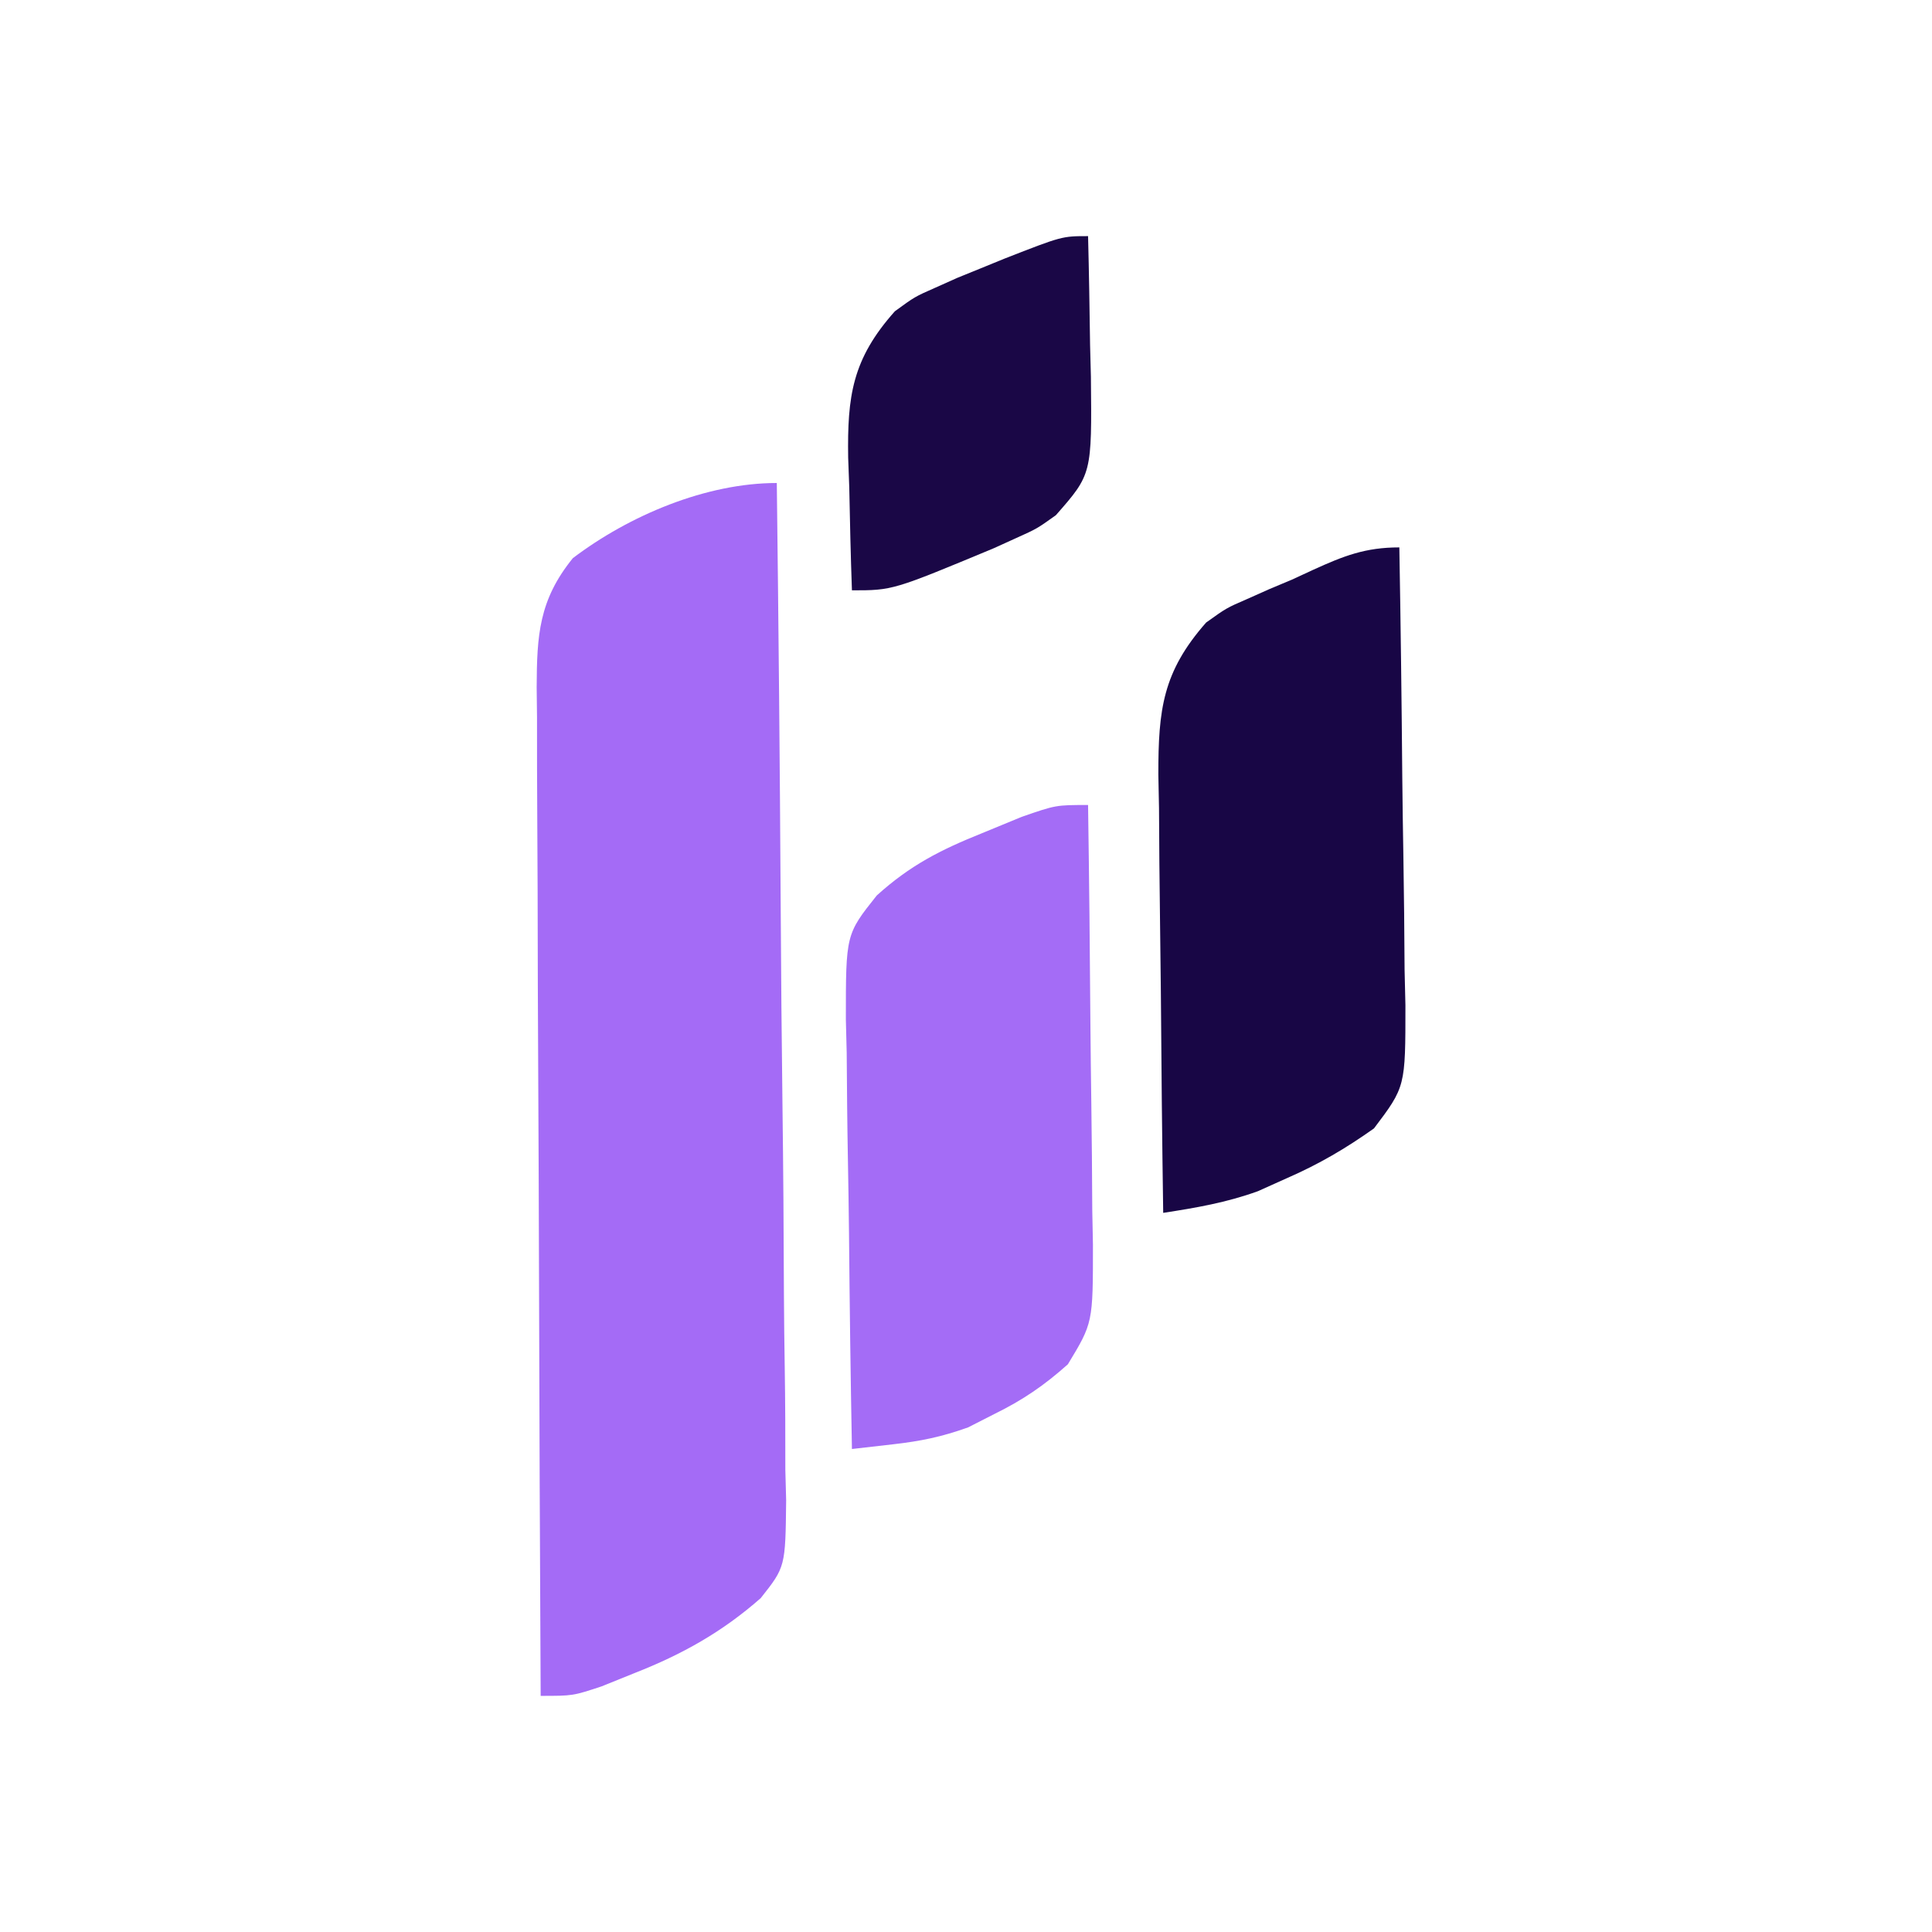 <svg width="180" height="180" viewBox="0 0 180 180" fill="none" xmlns="http://www.w3.org/2000/svg">
<path d="M72.373 45C72.535 58.195 72.66 71.39 72.736 84.587C72.772 90.714 72.822 96.841 72.901 102.968C72.977 108.882 73.019 114.794 73.037 120.708C73.05 122.964 73.076 125.22 73.113 127.476C73.164 130.636 73.171 133.794 73.168 136.956C73.193 137.888 73.218 138.82 73.244 139.78C73.175 145.987 73.175 145.987 70.874 148.894C67.304 152.037 63.564 154.133 59.123 155.875C58.108 156.285 57.092 156.695 56.045 157.117C53.373 158 53.373 158 50.373 158C50.304 144.918 50.251 131.835 50.218 118.753C50.202 112.678 50.181 106.604 50.147 100.529C50.114 94.668 50.096 88.806 50.089 82.945C50.083 80.708 50.072 78.471 50.056 76.233C50.034 73.102 50.031 69.971 50.033 66.839C50.022 65.913 50.011 64.986 50 64.032C50.023 59.197 50.2 55.913 53.373 52C58.637 48.012 65.789 45 72.373 45Z" fill="#A46BF6"/>
<path d="M130.373 51C130.5 58.171 130.588 65.343 130.648 72.515C130.673 74.954 130.707 77.394 130.751 79.833C130.811 83.341 130.84 86.847 130.862 90.356C130.887 91.445 130.913 92.535 130.94 93.658C130.943 101.246 130.943 101.246 128.011 105.131C125.375 106.999 122.895 108.457 119.936 109.75C119.03 110.157 118.123 110.565 117.19 110.984C114.249 112.045 111.456 112.524 108.373 113C108.272 106.132 108.202 99.263 108.154 92.394C108.134 90.059 108.106 87.723 108.072 85.388C108.023 82.027 108 78.666 107.983 75.305C107.962 74.264 107.941 73.223 107.92 72.151C107.918 66.104 108.324 62.599 112.373 58C114.268 56.645 114.268 56.645 116.186 55.812C117.222 55.35 117.222 55.35 118.28 54.879C119.316 54.444 119.316 54.444 120.373 54C121.023 53.7 121.673 53.399 122.342 53.09C125.196 51.79 127.203 51 130.373 51Z" fill="#180645"/>
<path d="M101.373 75C101.475 81.887 101.545 88.773 101.593 95.66C101.613 98.003 101.64 100.345 101.675 102.688C101.724 106.056 101.746 109.424 101.764 112.793C101.785 113.839 101.805 114.885 101.827 115.963C101.829 123.248 101.829 123.248 99.493 127.104C97.286 129.079 95.281 130.446 92.623 131.75C91.824 132.157 91.025 132.565 90.201 132.984C87.727 133.873 85.779 134.269 83.197 134.563C81.935 134.708 80.673 134.852 79.373 135C79.246 128.274 79.159 121.549 79.099 114.822C79.073 112.535 79.04 110.247 78.996 107.96C78.935 104.669 78.907 101.378 78.885 98.086C78.859 97.067 78.833 96.048 78.807 94.998C78.804 87.05 78.804 87.05 81.689 83.426C84.794 80.62 87.62 79.181 91.498 77.625C92.718 77.122 93.937 76.62 95.194 76.102C98.373 75 98.373 75 101.373 75Z" fill="#A46CF6"/>
<path d="M101.373 22C101.461 25.396 101.514 28.791 101.561 32.188C101.586 33.147 101.611 34.107 101.637 35.096C101.731 44.176 101.731 44.176 98.373 48C96.612 49.258 96.612 49.258 94.686 50.125C93.987 50.442 93.288 50.759 92.569 51.086C83.168 55 83.168 55 79.373 55C79.256 51.792 79.186 48.584 79.123 45.375C79.09 44.471 79.056 43.568 79.022 42.637C78.938 36.908 79.395 33.462 83.373 29C85.233 27.645 85.233 27.645 87.123 26.812C88.156 26.35 88.156 26.35 89.209 25.879C89.924 25.589 90.638 25.299 91.373 25C92.108 24.7 92.843 24.399 93.6 24.09C98.946 22 98.946 22 101.373 22Z" fill="#1A0746"/>
</svg>
